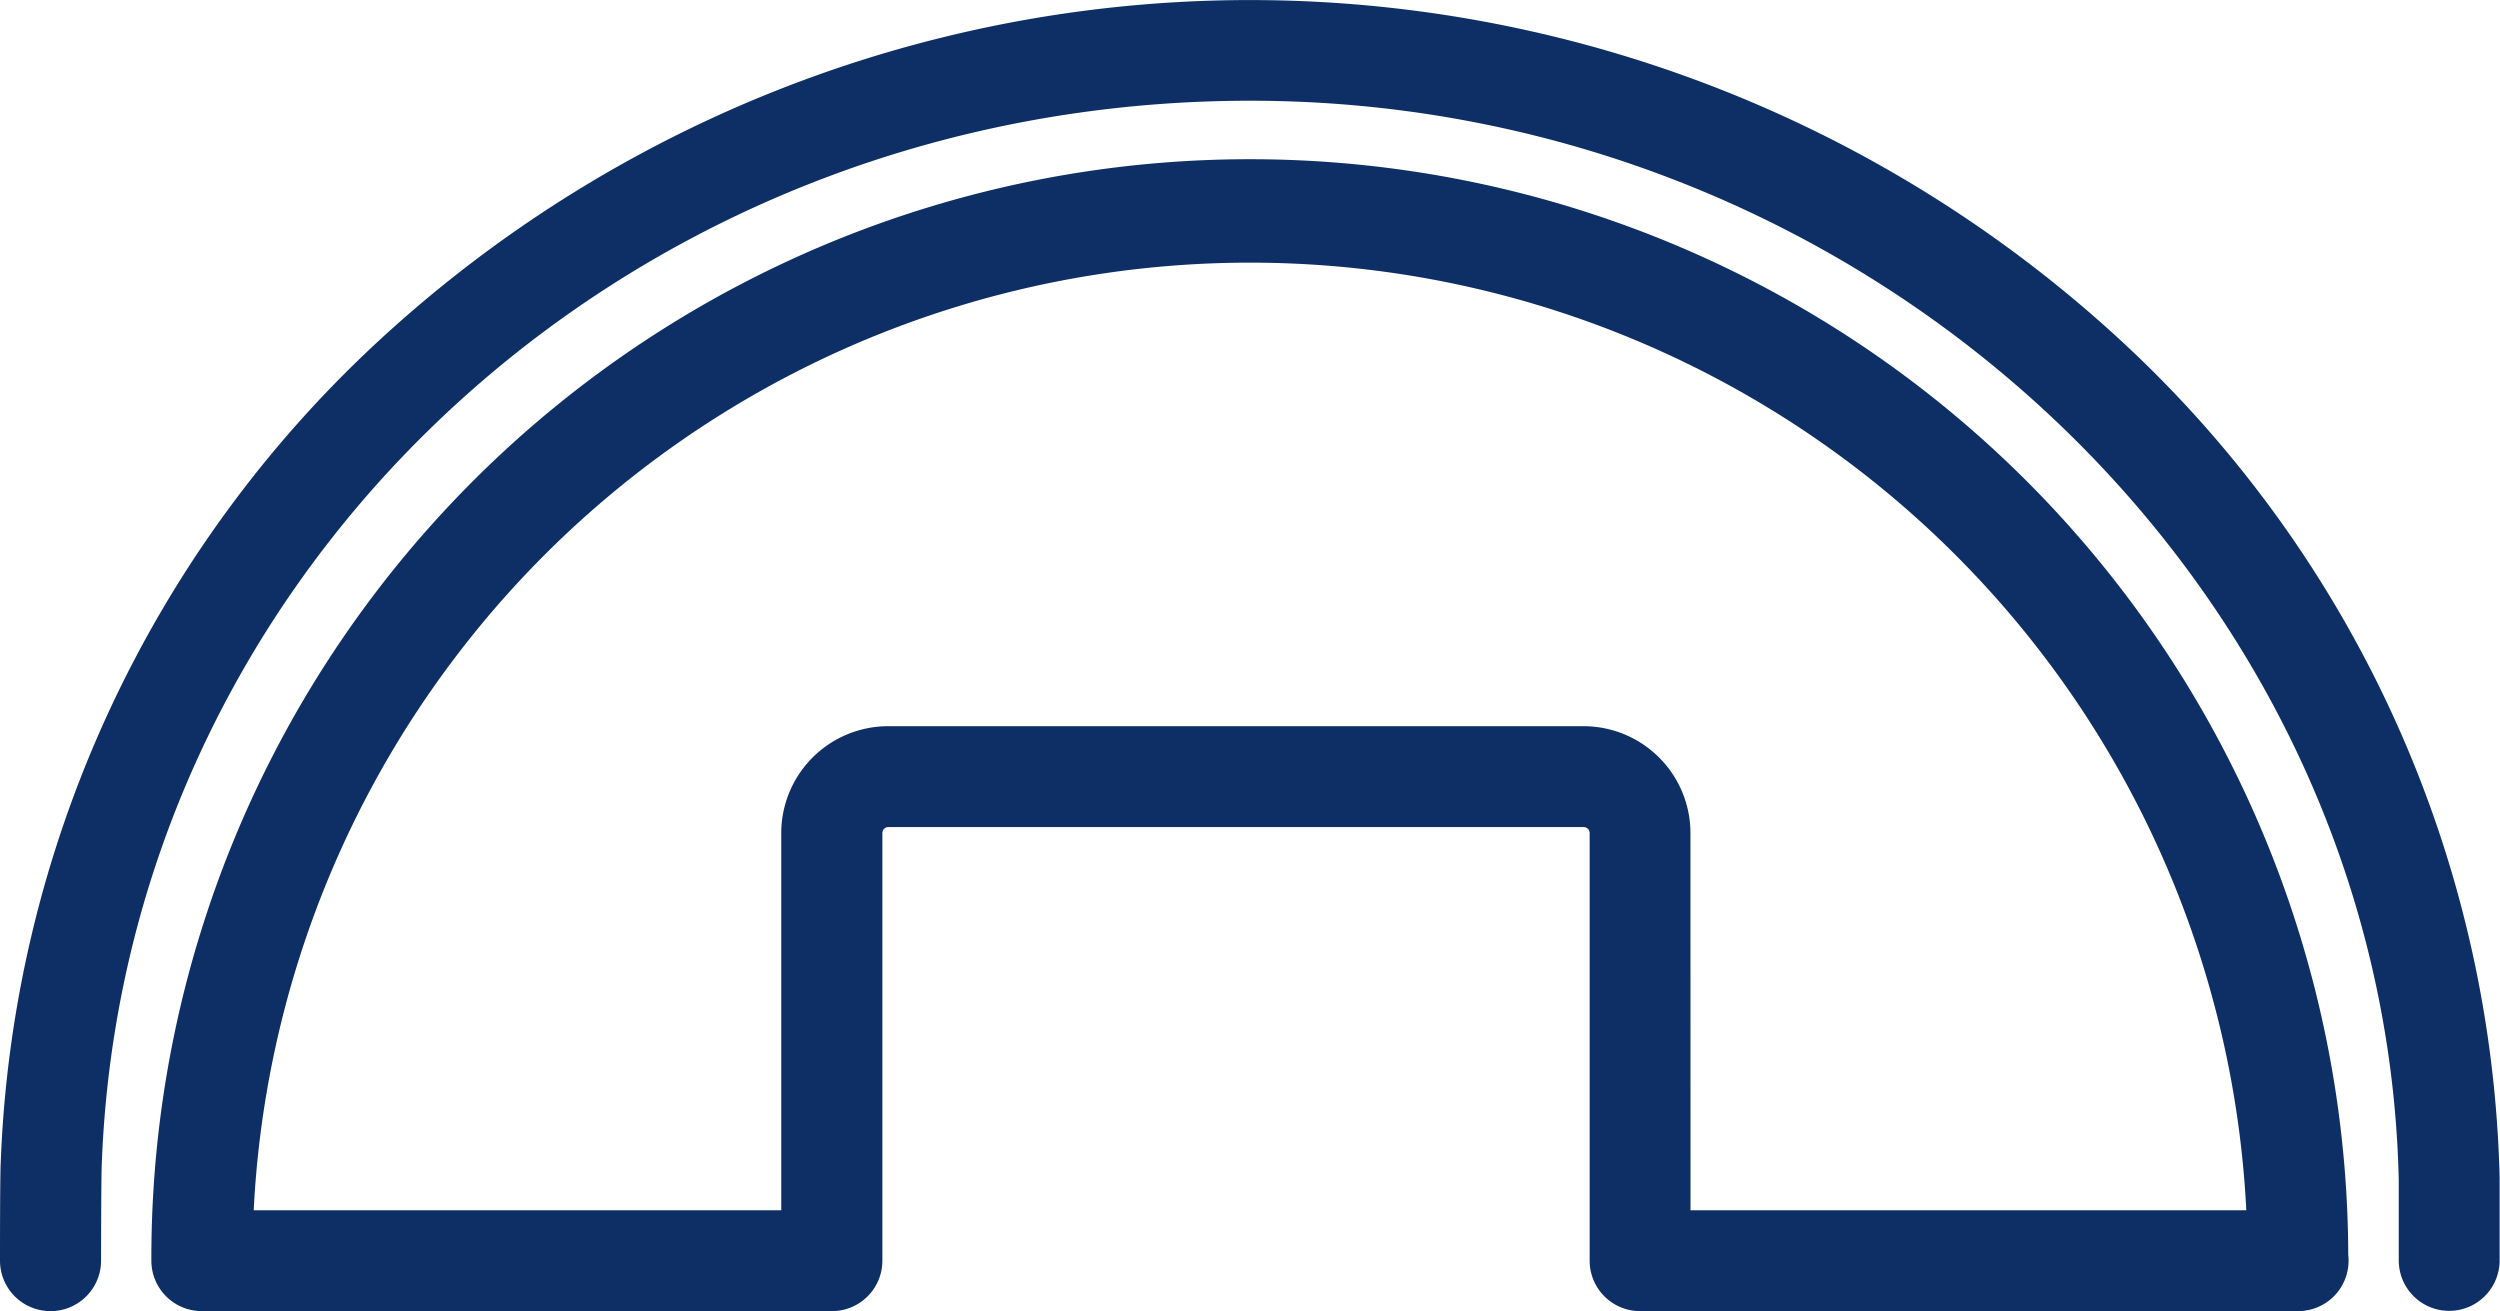 <svg xmlns="http://www.w3.org/2000/svg" width="38.963" height="20.434" viewBox="0 0 38.963 20.434"><g transform="translate(-758.104 -438.673)"><g transform="translate(760.466 441.201)"><path d="M800.575,466.225H790.316a.786.786,0,0,1-.786-.786v-6.665a.093.093,0,0,0-.093-.093H778.6a.093.093,0,0,0-.093.093v6.665a.786.786,0,0,1-.786.786H767.9a.786.786,0,0,1-.786-.786,17.119,17.119,0,0,1,34.239-.094.843.843,0,0,1,.005.094A.786.786,0,0,1,800.575,466.225Zm-9.473-1.572h8.662a15.547,15.547,0,0,0-31.055,0h8.222v-5.879a1.667,1.667,0,0,1,1.665-1.665h10.84a1.667,1.667,0,0,1,1.665,1.665Z" transform="translate(-767.117 -448.319)" fill="#0e2f65"/></g><g transform="translate(758.104 438.673)"><path d="M758.89,459.107a.786.786,0,0,1-.786-.786c0-.171,0-1.292.011-1.521a18.365,18.365,0,0,1,5.928-12.849,20.013,20.013,0,0,1,27.163.074,18.345,18.345,0,0,1,5.855,13c0,.135,0,1.157,0,1.292a.786.786,0,1,1-1.572,0c0-.132,0-1.125,0-1.256-.211-9.273-8.242-16.818-17.9-16.818-9.709,0-17.571,7.3-17.9,16.609-.007.184-.01,1.224-.01,1.466A.786.786,0,0,1,758.89,459.107Z" transform="translate(-758.104 -438.673)" fill="#0e2f65"/></g></g></svg>